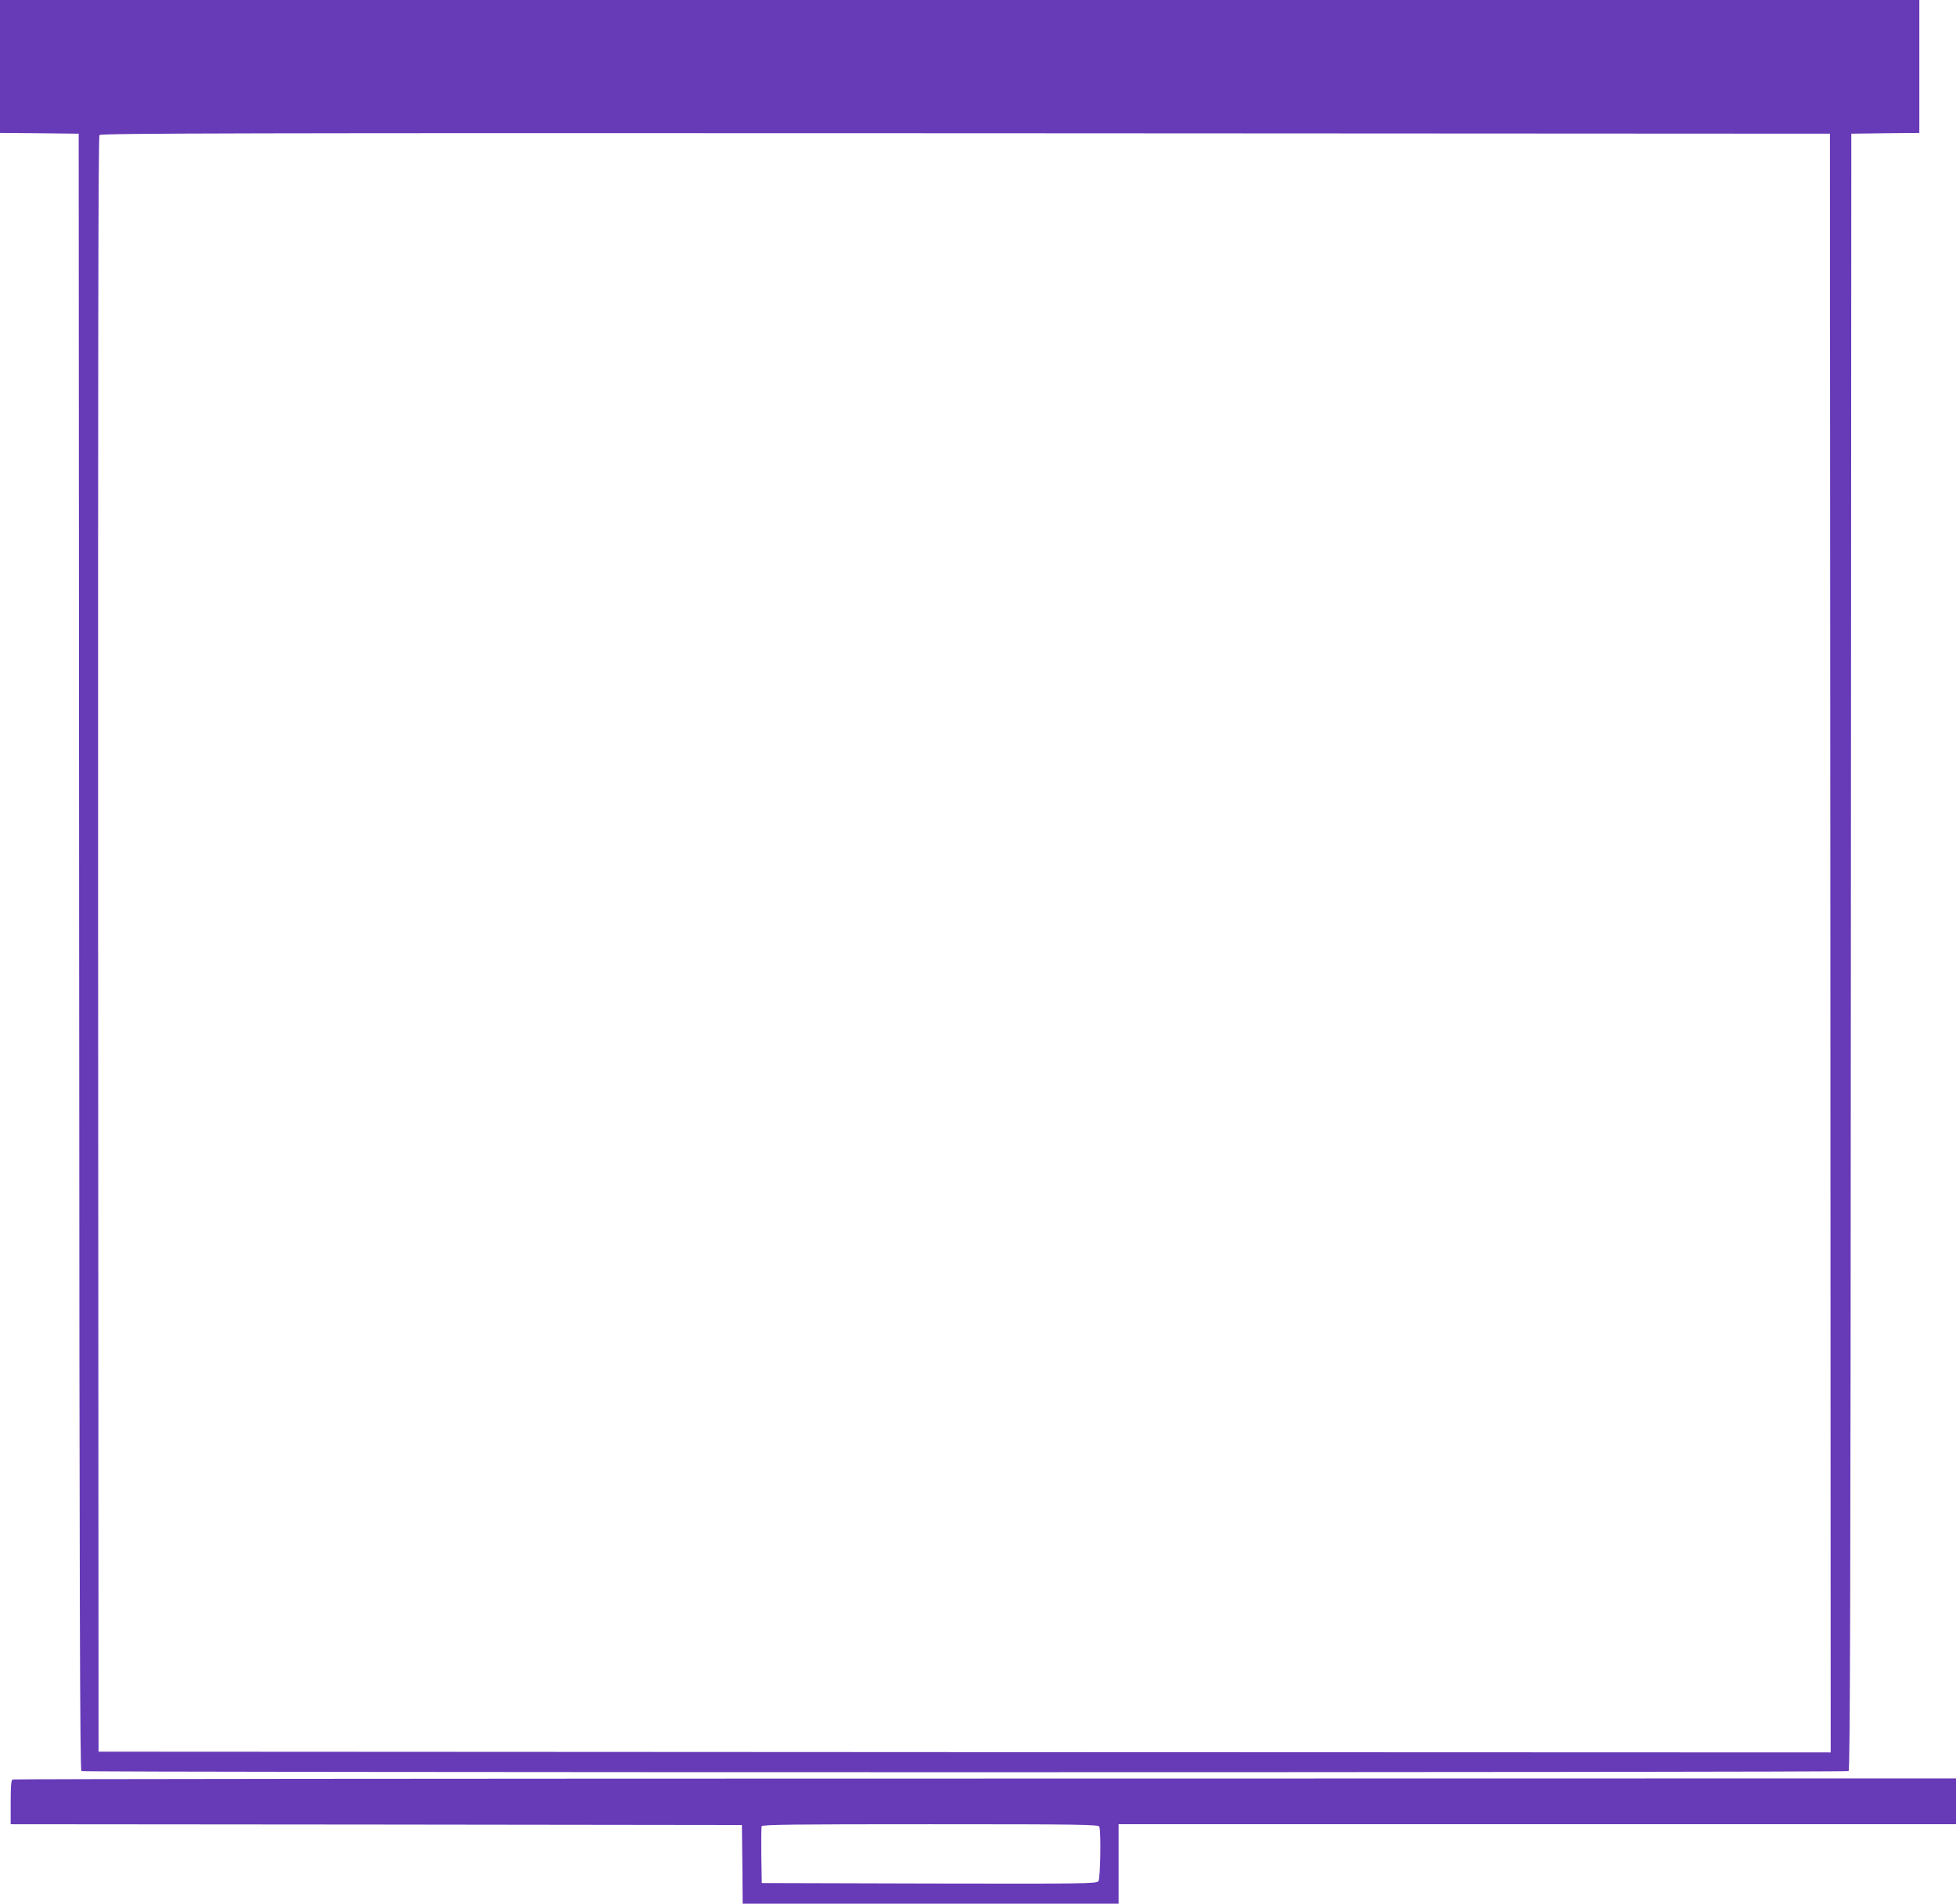 <?xml version="1.0" standalone="no"?>
<!DOCTYPE svg PUBLIC "-//W3C//DTD SVG 20010904//EN"
 "http://www.w3.org/TR/2001/REC-SVG-20010904/DTD/svg10.dtd">
<svg version="1.0" xmlns="http://www.w3.org/2000/svg"
 width="1280pt" height="1246pt" viewBox="0 0 1280 1246"
 preserveAspectRatio="xMidYMid meet">
<g transform="translate(0,1246) scale(0.1,-0.1)"
fill="#673ab7" stroke="none">
<path d="M0 12025 l0 -435 258 -2 257 -3 3 -5354 c2 -4269 5 -5356 15 -5363
16 -10 11548 -10 11564 0 10 7 13 1094 15 5363 l3 5354 223 3 222 2 0 435 0
435 -6280 0 -6280 0 0 -435z m11978 -5738 l2 -5297 -5667 2 -5668 3 -3 5284
c-1 3900 1 5287 9 5297 10 12 920 14 5668 12 l5656 -3 3 -5298z"/>
<path d="M83 813 c-10 -3 -13 -43 -13 -149 l0 -144 2393 -2 2392 -3 3 -257 2
-258 1230 0 1230 0 0 260 0 260 2740 0 2740 0 0 150 0 150 -6352 -1 c-3494 0
-6359 -3 -6365 -6z m7111 -309 c12 -32 7 -339 -6 -357 -12 -16 -87 -17 -1108
-15 l-1095 3 -3 180 c-1 98 0 185 2 192 4 11 219 13 1105 13 993 0 1099 -2
1105 -16z"/>
</g>
</svg>
